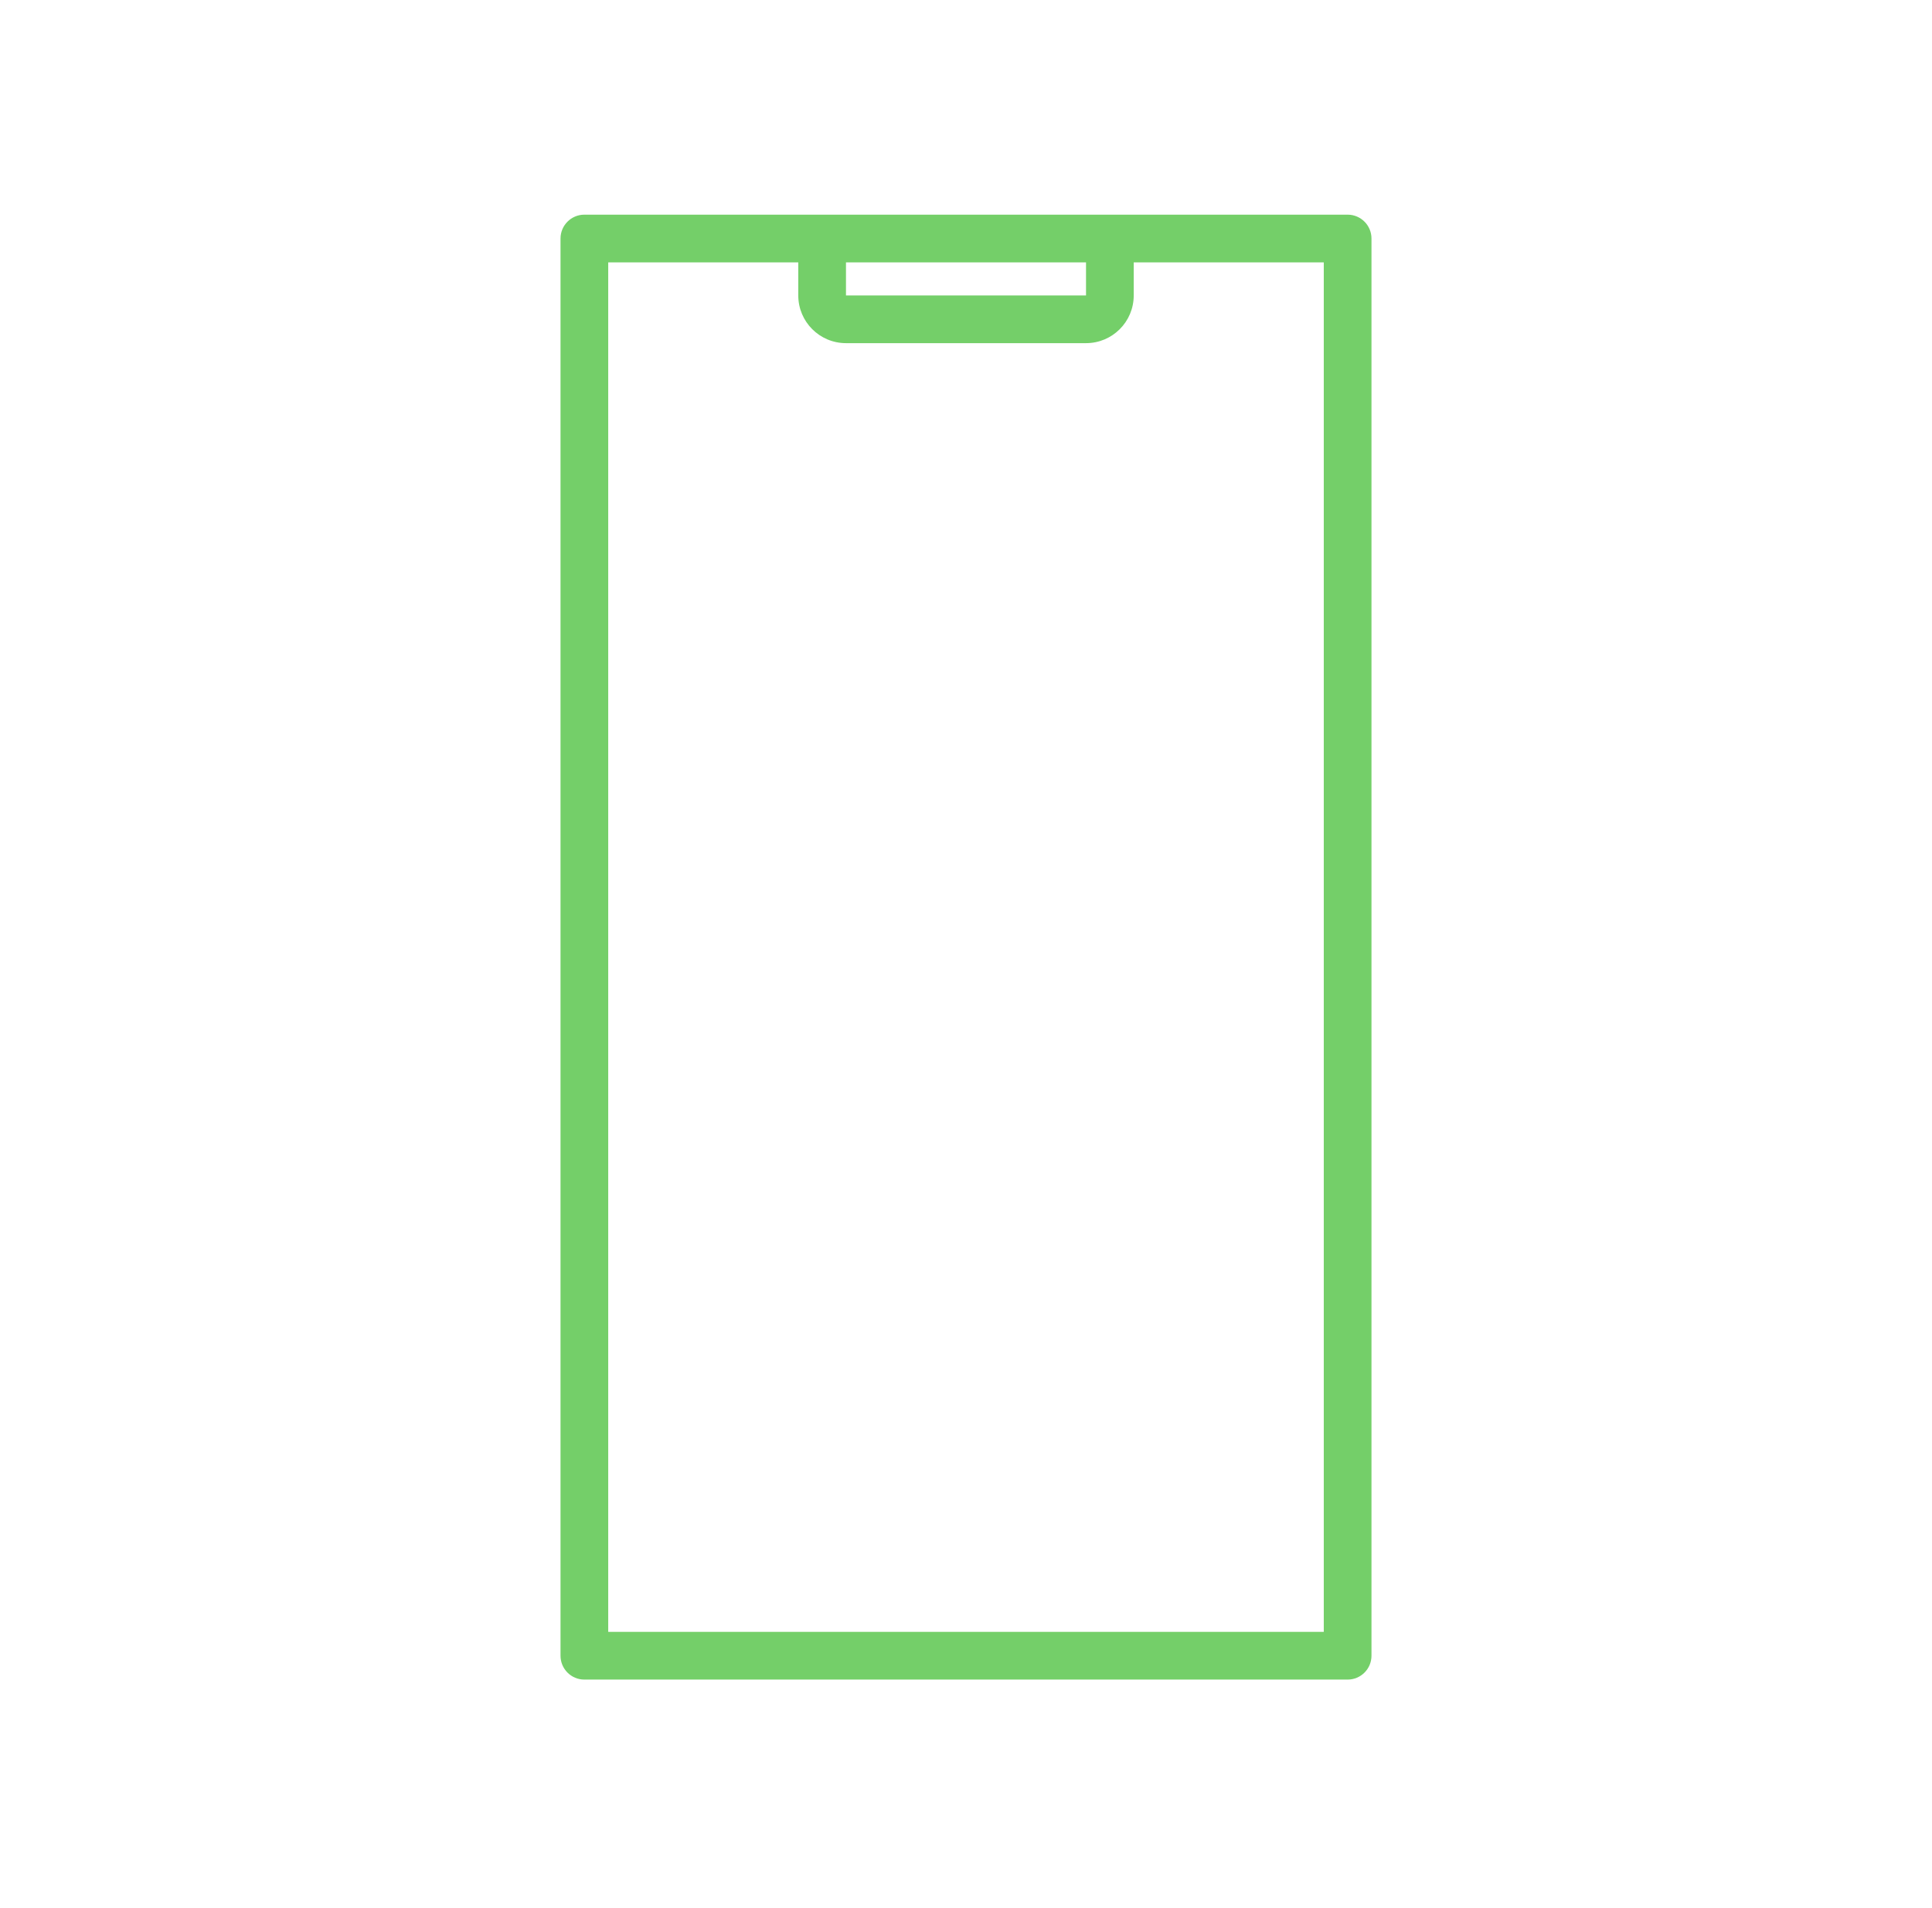<svg width="81" height="80" viewBox="0 0 81 80" fill="none" xmlns="http://www.w3.org/2000/svg">
<path fill-rule="evenodd" clip-rule="evenodd" d="M25.5 68.419V11H33.468V12.387C33.468 13.492 34.363 14.387 35.468 14.387H45.532C46.637 14.387 47.532 13.492 47.532 12.387V11H55.5V68.419H25.5ZM45.532 11H35.468V12.387L45.532 12.387V11ZM23.5 10C23.5 9.448 23.948 9 24.5 9H56.5C57.052 9 57.5 9.448 57.5 10V69.419C57.5 69.972 57.052 70.419 56.5 70.419H24.5C23.948 70.419 23.5 69.972 23.5 69.419V10Z" fill="#74CF69"/>
</svg>
